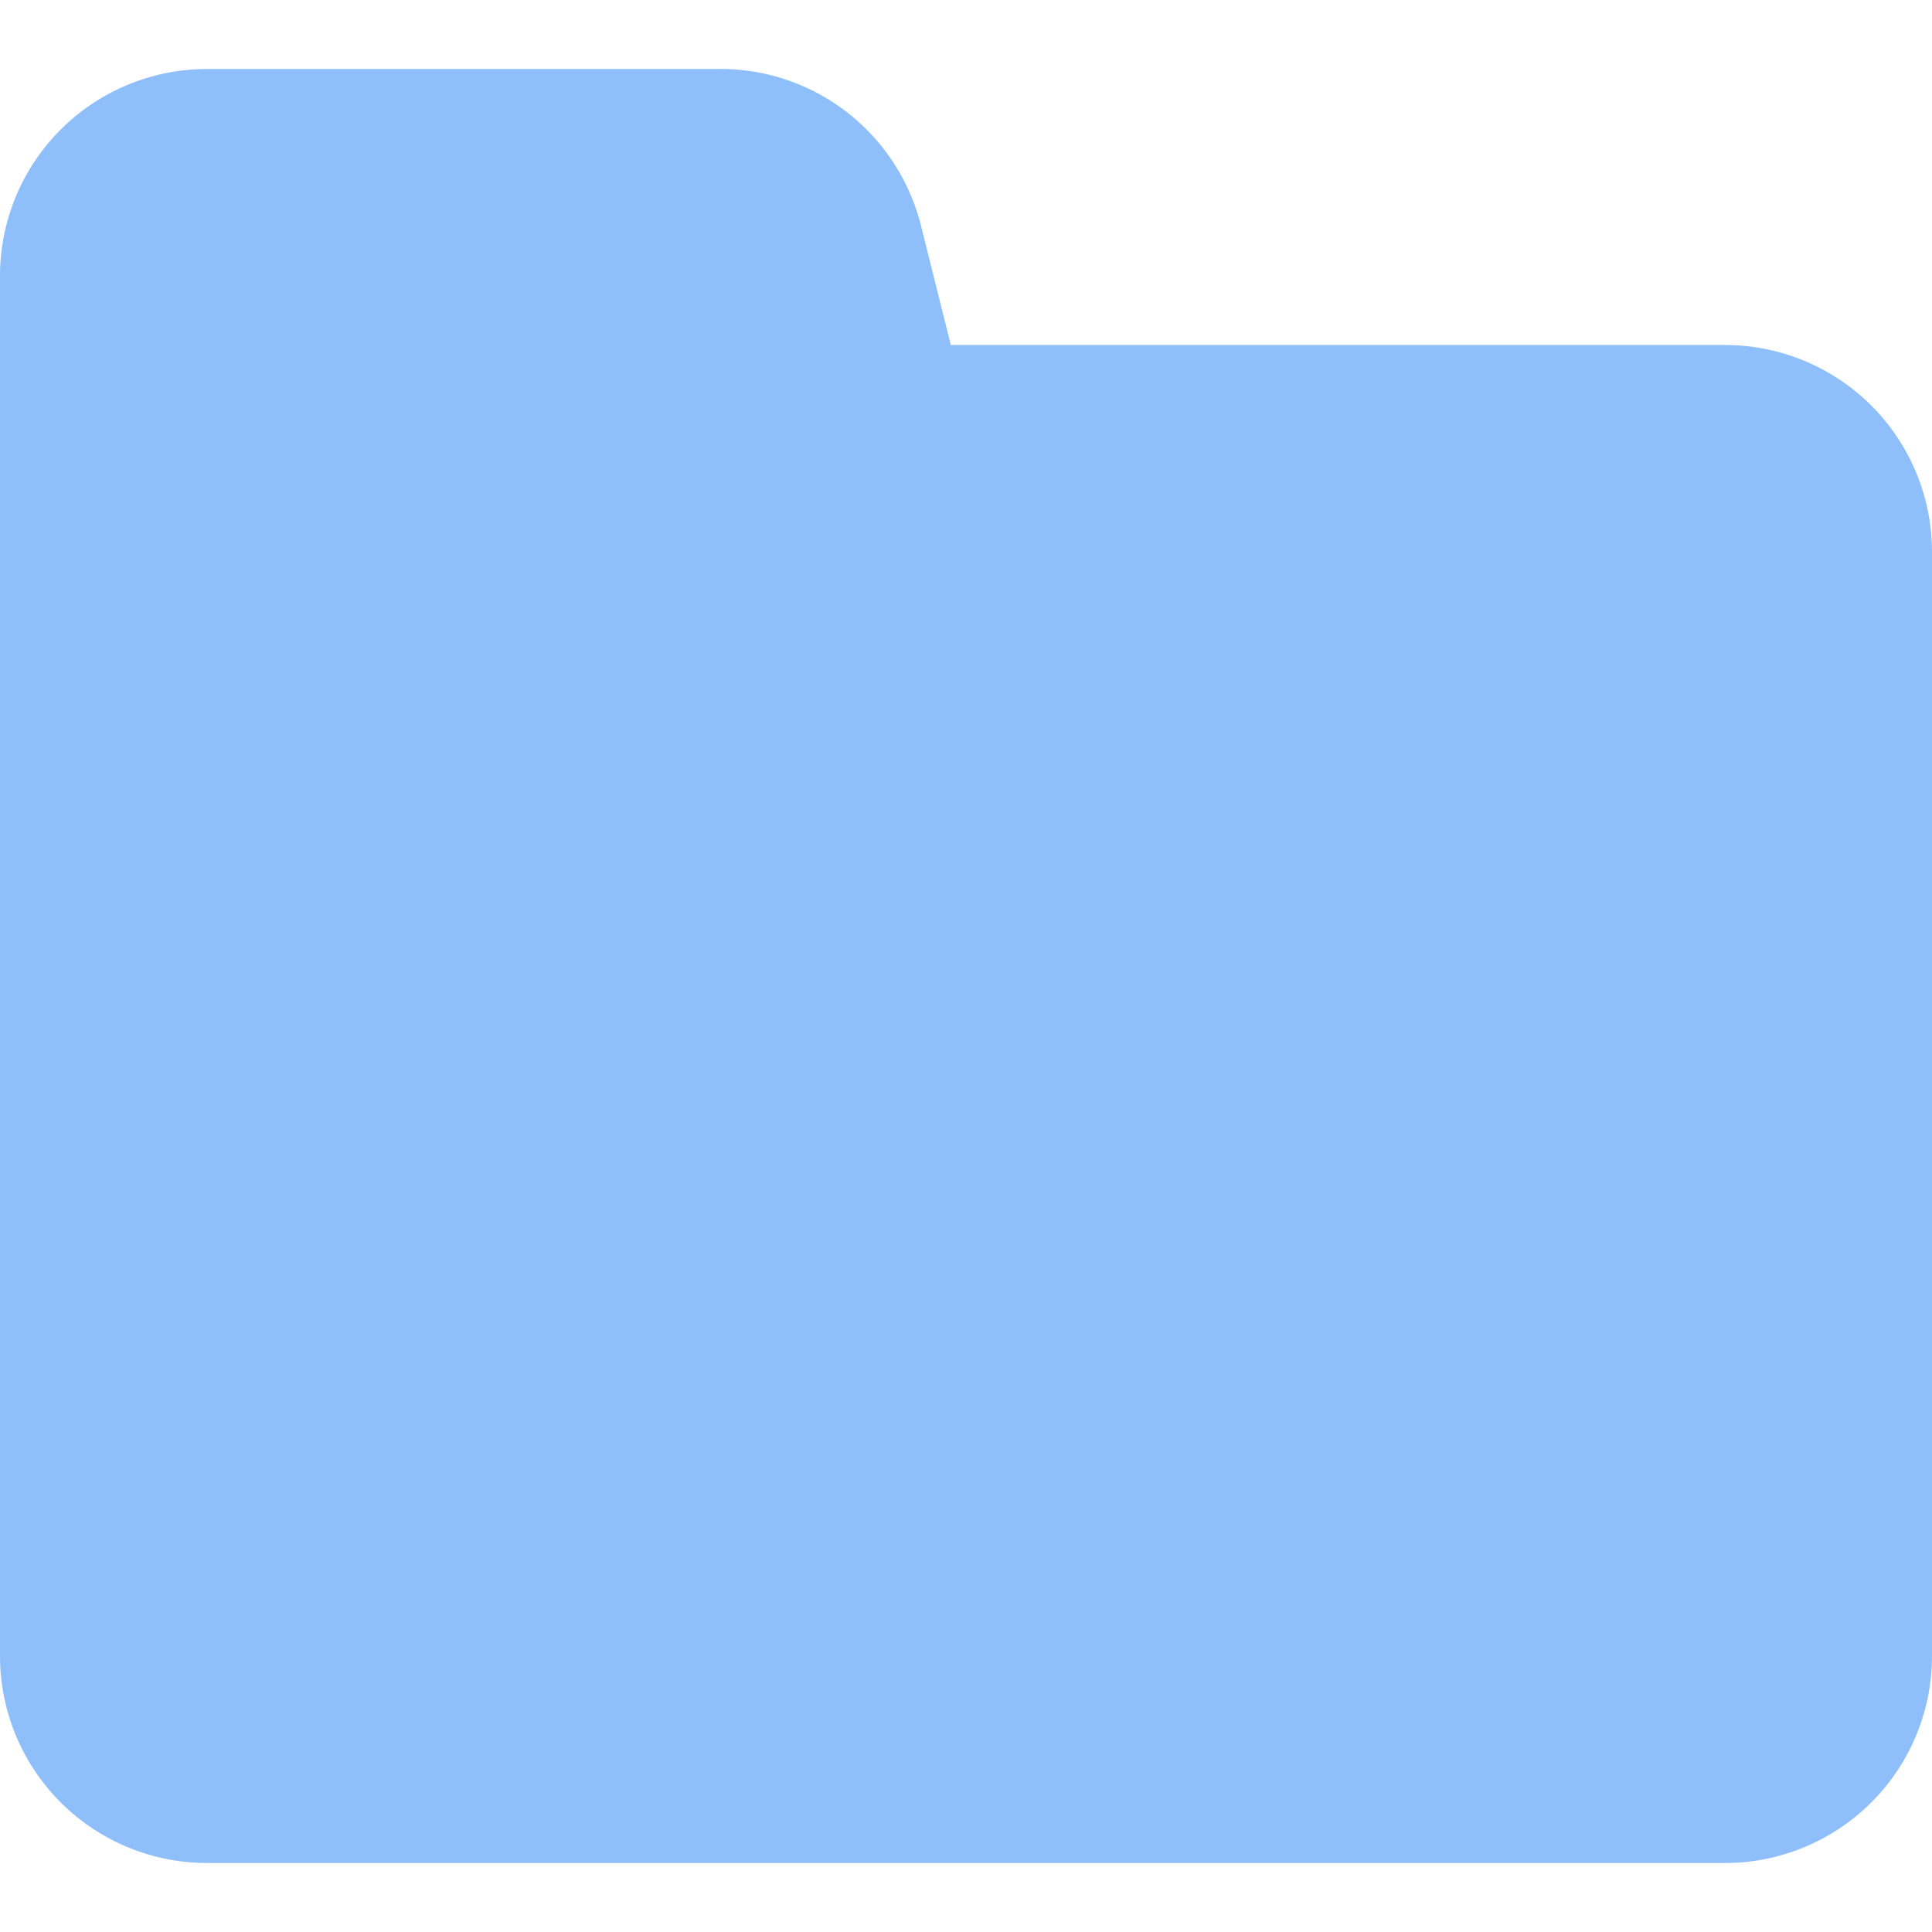 <svg xmlns="http://www.w3.org/2000/svg" fill="none" viewBox="0 0 14 14" id="New-Folder--Streamline-Core"><desc>New Folder Streamline Icon: https://streamlinehq.com</desc><g id="new-folder--empty-folder"><path id="Union" fill="#8fbffa" d="M6.127 0.805A1.5 1.5 0 0 0 5.183 0.5H1.5A1.5 1.5 0 0 0 0 2v10a1.5 1.5 0 0 0 1.5 1.5h11A1.5 1.5 0 0 0 14 12V4a1.5 1.5 0 0 0 -1.5 -1.5H6.89l-0.215 -0.86a1.502 1.502 0 0 0 -0.548 -0.835Z" stroke-width="1"></path></g></svg>
